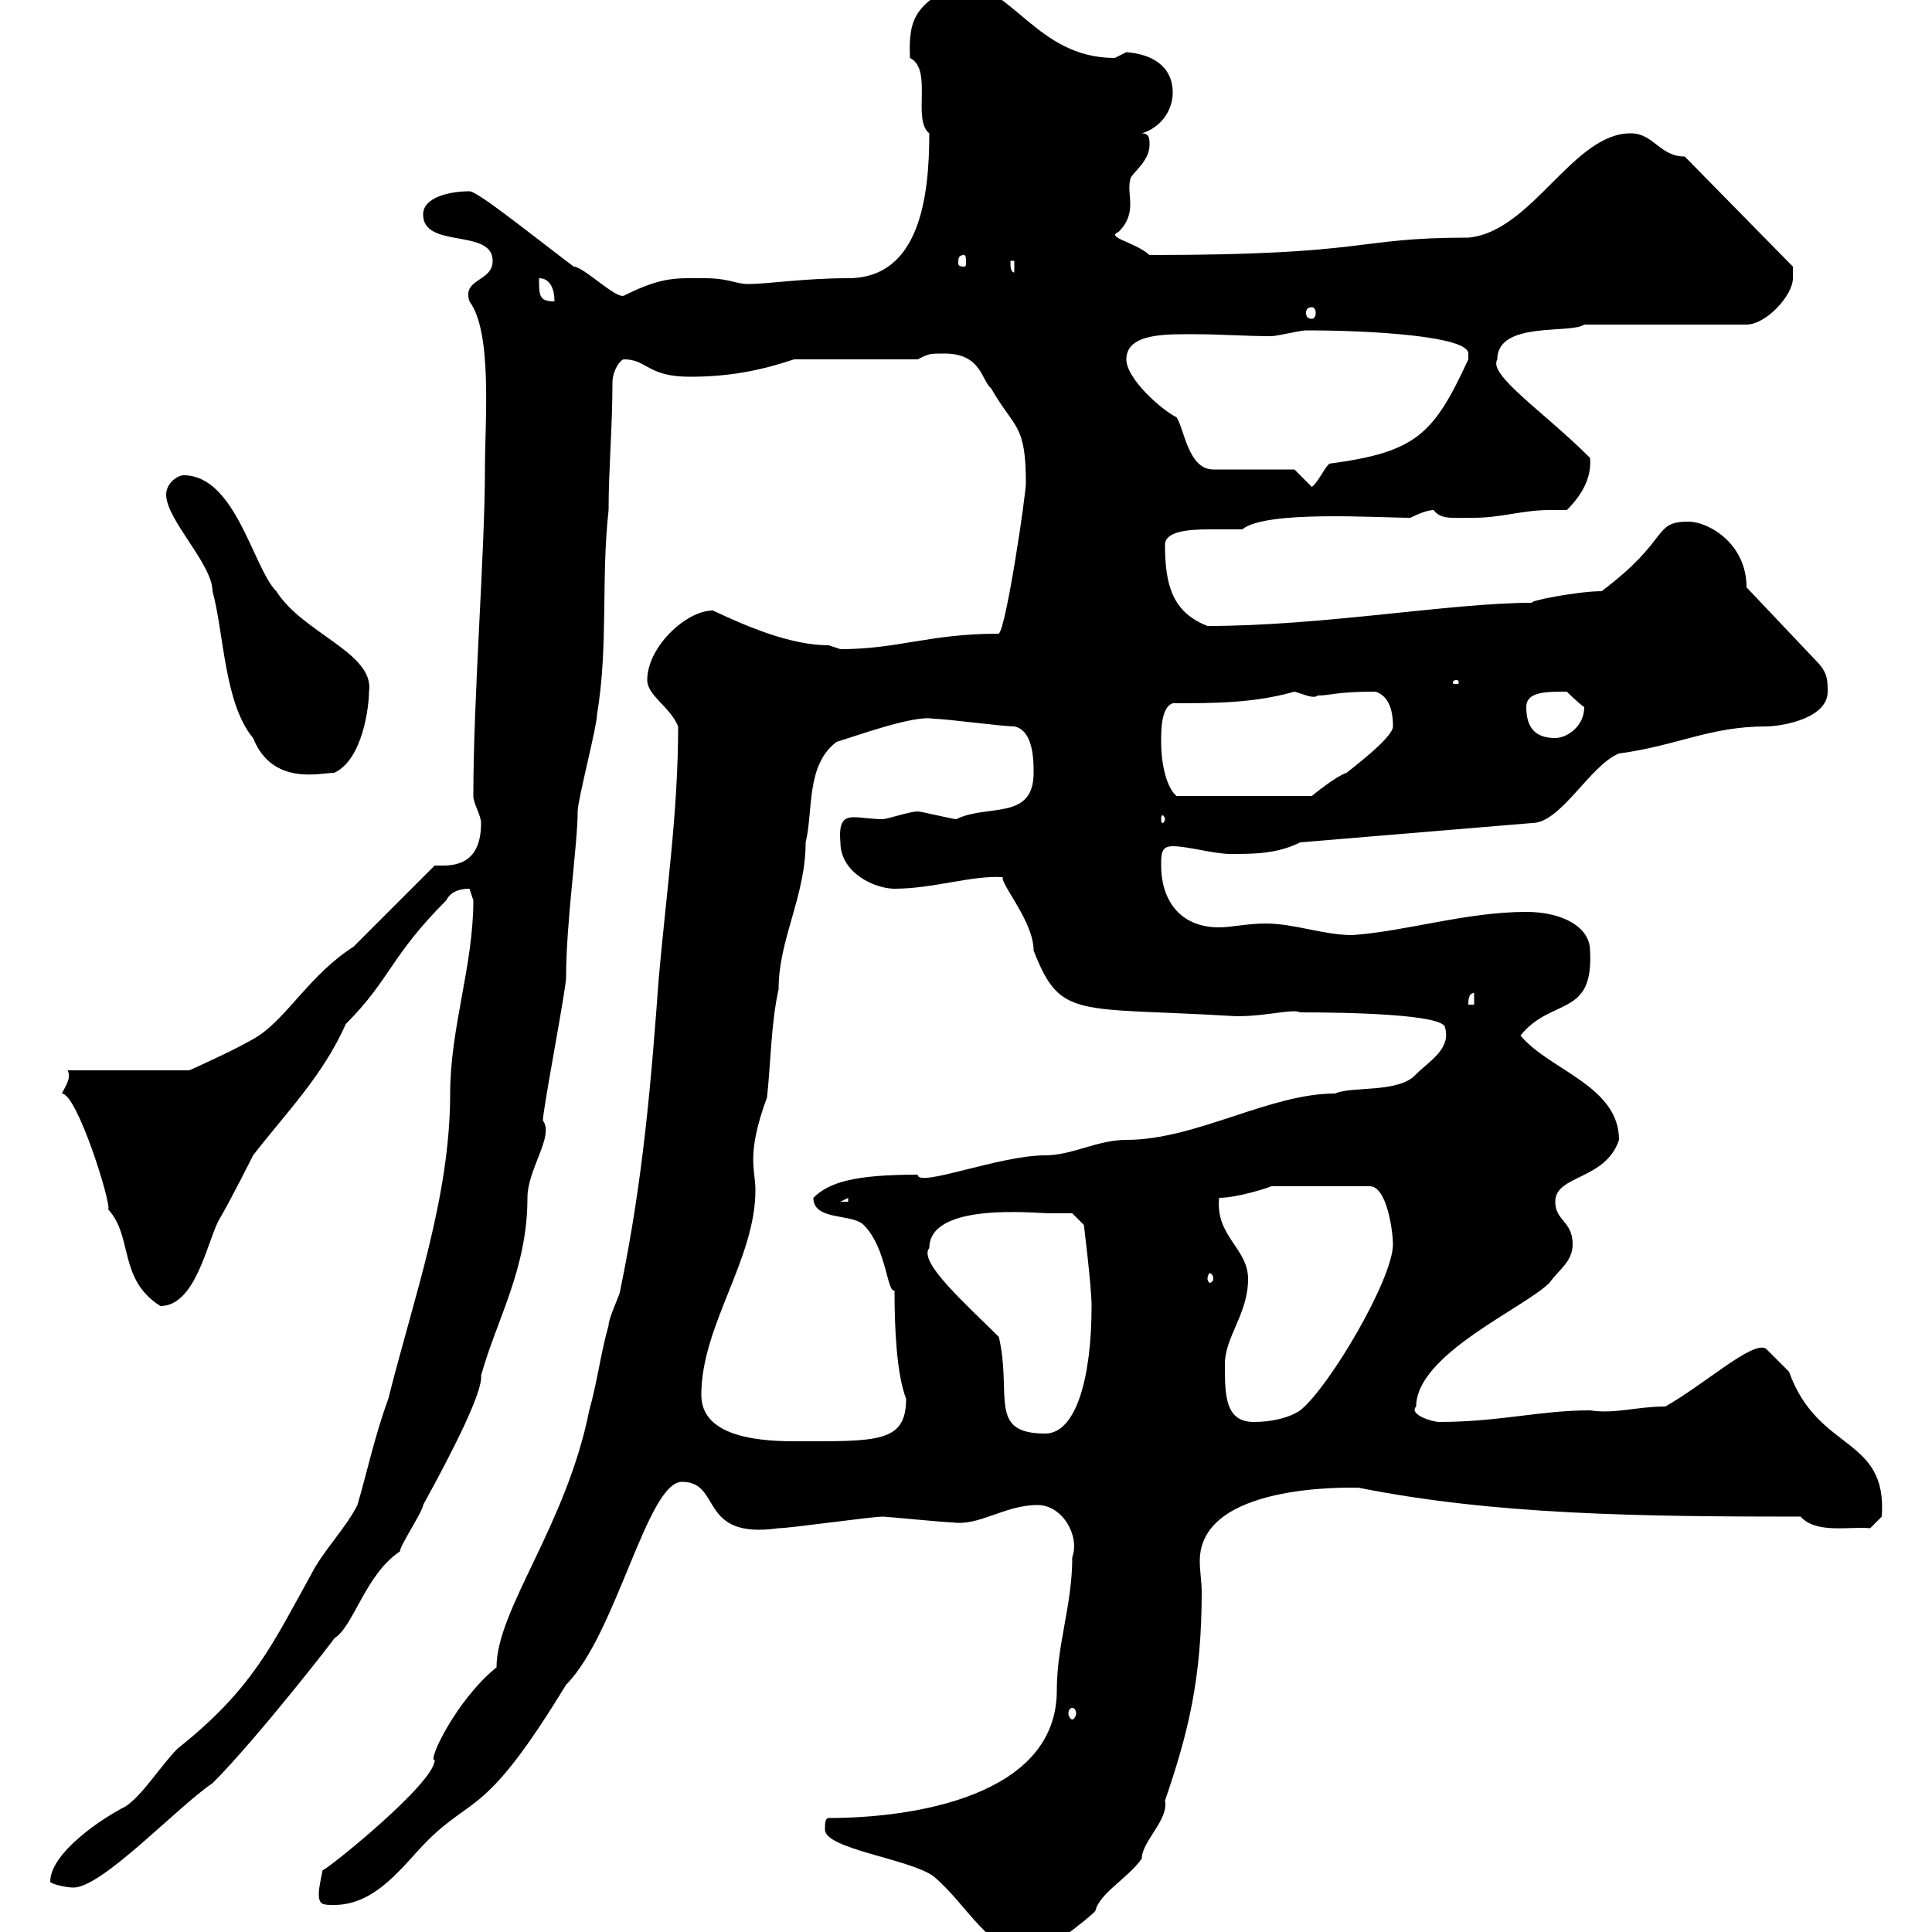 <svg xmlns="http://www.w3.org/2000/svg" xmlns:xlink="http://www.w3.org/1999/xlink" width="300" height="300"><path d="M128.10 284.10C128.10 287.10 141 288.60 144.90 291.30C150.30 295.80 153.30 303 160.50 303.90C161.10 303.90 169.50 297.60 170.10 296.70C170.70 294 175.20 291.60 177.30 288.60C177.30 285.90 181.50 282.60 180.90 279.60C184.50 269.10 186.60 260.70 186.60 247.20C186.60 245.70 186.30 243.90 186.30 242.40C186.30 230.40 209.10 231 210.90 231C231.90 235.20 254.40 235.50 279.60 235.50C282 238.20 287.10 237 290.40 237.30L292.20 235.50C293.10 222.90 282.30 225.60 277.80 213C276.60 211.80 274.20 209.40 274.20 209.40C272.10 208.20 264.90 214.80 258.60 218.40C254.10 218.40 250.80 219.60 246.90 219C239.10 219 232.80 220.80 223.50 220.80C222.30 220.80 218.70 219.60 219.90 218.40C219.90 210.30 236.70 203.10 240.60 199.20C242.10 197.10 244.20 195.90 244.20 193.20C244.20 189.60 241.50 189.60 241.50 186.60C241.50 182.40 249.30 183.30 251.40 177C251.40 168.60 240.60 166.20 236.10 160.80C240.90 154.80 247.50 158.10 246.90 147.60C246.90 144 242.70 141.60 237 141.60C227.70 141.60 218.40 144.60 210 145.20C205.50 145.20 201 143.40 196.50 143.40C193.80 143.40 191.10 144 189.30 144C183 144 180.30 139.50 180.30 134.40C180.30 132.60 180.30 131.40 182.10 131.40C184.50 131.40 188.40 132.60 191.10 132.60C194.70 132.60 198.30 132.60 201.90 130.80L237.90 127.80C242.40 127.80 246.90 118.80 251.40 117C260.40 115.80 265.50 112.80 274.20 112.80C276.60 112.80 283.80 111.60 283.80 107.40C283.80 105.60 283.80 104.40 282 102.60L271.20 91.20C271.20 84.30 265.20 81 262.20 81C256.50 81 259.50 83.70 248.70 91.80C245.10 91.80 237.30 93.30 237.90 93.60C225.30 93.60 205.50 97.20 187.50 97.20C182.10 95.10 180.90 90.90 180.90 84.60C180.90 82.50 184.50 82.20 187.80 82.20C189.90 82.20 191.70 82.20 192.90 82.20C196.50 79.20 213.90 80.40 219 80.40C220.20 79.80 221.70 79.20 222.60 79.20C223.80 80.70 225.30 80.40 228.90 80.40C233.10 80.40 236.40 79.20 240.60 79.20C241.50 79.20 242.10 79.20 243.30 79.20C245.40 77.10 247.20 74.40 246.90 71.10C239.70 63.90 231 58.20 232.50 55.80C232.50 49.80 243.90 51.90 246 50.40L271.20 50.40C274.20 50.40 278.40 45.90 278.40 43.20C278.40 42.30 278.40 41.40 278.40 41.40L261.60 24.30C257.70 24.30 256.80 20.70 253.20 20.70C244.20 20.70 237.90 36 228 36.90C210 36.90 213.30 39.60 178.50 39.60C176.10 37.50 171.60 36.90 173.70 36C176.70 33 174.90 30.30 175.50 27.90C175.50 27 178.50 25.20 178.50 22.50C178.50 21.60 178.50 20.70 177.30 20.70C180.30 19.80 182.10 17.10 182.10 14.40C182.10 10.20 178.80 8.40 174.90 8.10C174.90 8.10 173.10 9 173.10 9C160.80 9 157.20-2.70 148.50-2.70C142.50 0.90 141 2.40 141.30 9C144.90 10.80 141.60 18.60 144.30 20.70C144.30 30.60 142.80 43.20 131.70 43.20C124.80 43.20 119.40 44.10 116.10 44.10C114.30 44.10 113.10 43.20 109.50 43.20C105 43.20 102.90 42.90 96.90 45.90C95.70 46.50 90.60 41.40 89.10 41.40C89.10 41.40 87.90 40.50 87.90 40.50C81.60 35.70 74.10 29.70 72.90 29.70C69.90 29.70 65.70 30.60 65.70 33.30C65.70 38.70 76.50 35.40 76.50 40.50C76.50 43.80 71.70 43.20 72.90 46.80C76.50 51.60 75.30 65.40 75.30 72.90C75.30 85.80 73.50 108 73.50 123.60C73.50 124.80 74.70 126.60 74.70 127.80C74.70 135 69.60 134.40 67.50 134.40C65.70 136.20 56.70 145.20 54.90 147C48.30 151.20 44.70 157.80 40.20 160.80C37.50 162.60 29.40 166.20 29.40 166.20L10.50 166.20C11.10 167.40 10.20 168.60 9.60 169.80C12 169.80 17.40 187.20 16.80 187.80C20.70 192 18.30 198.60 24.90 202.80C30.30 202.80 32.10 193.20 33.90 189.60C35.70 186.60 39.30 179.40 39.30 179.40C44.40 172.80 50.10 167.10 53.70 159C60.60 152.10 60.60 148.50 69.30 139.80C69.90 138.60 71.10 138 72.90 138C72.90 138 73.50 139.80 73.50 139.80C73.50 150 69.90 159.60 69.90 169.80C69.90 186 64.20 201.60 60.30 217.20C58.20 222.90 57 228.60 55.50 233.70C53.70 237.30 50.10 240.90 48.30 244.50C42.30 255.30 39.30 262.20 27.60 271.50C24.90 274.20 22.20 278.70 19.50 280.50C15.90 282.30 7.80 287.70 7.80 292.20C7.80 292.50 10.20 293.10 11.40 293.10C15.90 293.10 27.60 280.50 33 276.90C39.90 270 52.50 253.80 51.90 254.40C54.90 252.60 56.70 244.50 62.10 240.90C62.10 240 65.70 234.60 65.70 233.70C70.50 225 75 216 74.70 213.60C77.10 204.90 81.90 197.10 81.90 186C81.90 181.50 86.10 176.40 84.30 174C84.30 172.20 87.90 153.60 87.90 151.80C87.90 143.10 89.70 131.10 89.70 126C89.70 124.20 92.70 112.80 92.70 111C94.50 100.20 93.30 90 94.50 79.20C94.50 72.90 95.10 66.30 95.10 59.40C95.10 57.60 96.30 55.80 96.90 55.80C100.50 55.80 100.50 58.50 107.10 58.50C113.10 58.50 117.90 57.60 123.30 55.80L142.50 55.80C144.30 54.90 144.30 54.90 146.70 54.90C152.40 54.90 152.40 59.10 153.90 60.30C157.50 66.60 159.30 65.70 159.30 75C159.30 76.80 156.30 97.20 155.10 98.40C144.30 98.40 139.50 100.80 130.50 100.80C130.50 100.80 128.70 100.20 128.70 100.20C122.70 100.20 115.80 97.20 110.70 94.80C106.50 94.80 100.50 100.50 100.50 105.60C100.50 108 104.10 109.80 105.30 112.80C105.30 126 103.50 138.30 102.30 151.80C101.10 168 99.90 183 96.30 200.40C96.30 201 94.50 204.60 94.50 205.80C93.30 210 92.70 214.80 91.50 219C87.90 237 77.10 249.90 77.10 258.90C70.80 264 66.30 273.60 67.50 273.30C67.50 276.90 50.70 290.40 50.10 290.40C50.10 290.40 49.50 293.10 49.50 294C49.50 295.80 50.10 295.80 51.90 295.80C58.50 295.80 62.70 289.50 66.30 285.90C73.50 278.70 75.30 282.30 87.90 261.60C95.70 253.80 100.50 230.10 105.90 230.10C112.20 230.10 108.30 239.10 120.90 237.30C122.70 237.30 135.30 235.50 137.10 235.50C137.70 235.50 146.70 236.40 147.90 236.40C152.10 237 156 233.70 161.10 233.70C165 233.70 167.70 238.50 166.50 241.80C166.50 249.30 164.10 255.30 164.10 262.50C164.10 279 141.60 282.30 128.70 282.30C128.10 282.30 128.10 283.20 128.10 284.10ZM160.50 300.30C160.80 300.30 160.80 300.60 160.80 301.50C160.80 301.80 160.80 302.10 160.50 302.10C159.60 302.10 159.60 301.80 159.60 301.50C159.60 300.60 159.60 300.30 160.50 300.30ZM166.50 265.20C166.80 265.20 167.10 265.50 167.10 266.10C167.10 266.40 166.80 267 166.50 267C166.20 267 165.90 266.40 165.90 266.10C165.90 265.50 166.20 265.20 166.50 265.20ZM108.90 216.60C108.90 205.80 117.30 195.60 117.30 184.80C117.30 181.50 115.80 179.40 119.10 170.40C119.70 165 119.70 159 120.90 153.60C120.90 145.80 125.10 139.20 125.10 130.80C126.30 126 125.10 118.80 129.90 115.20C132.90 114.30 141.90 111 144.90 111.60C146.70 111.60 155.70 112.80 157.50 112.80C160.50 113.40 160.50 118.20 160.50 120C160.50 127.50 153.30 124.80 148.50 127.20C147.90 127.20 143.10 126 142.50 126C141.30 126 137.70 127.20 137.10 127.20C135.30 127.20 133.80 126.90 132.60 126.90C131.10 126.90 130.20 127.50 130.50 130.80C130.50 135.60 135.90 138 138.90 138C144.90 138 150.90 135.90 155.70 136.20C155.40 137.40 160.50 143.10 160.50 147.60C164.70 158.40 167.10 156.30 192 157.80C196.80 157.80 200.70 156.60 201.90 157.20C209.40 157.20 224.40 157.50 224.40 159.60C225.30 162.90 222 164.70 219.90 166.80C217.20 169.80 210 168.60 207.30 169.80C197.10 169.80 185.70 177 174.90 177C170.40 177 166.50 179.40 162.30 179.40C155.10 179.40 142.50 184.50 142.50 182.40C132.60 182.40 128.70 183.60 126.30 186C126.30 189.60 132.30 188.40 134.10 190.20C137.70 193.80 137.70 200.70 138.90 200.40C138.90 206.10 139.20 213.30 140.70 217.20C140.70 224.10 136.20 223.80 123.30 223.80C116.40 223.80 108.90 222.60 108.90 216.60ZM155.10 207.60C150 202.50 142.50 195.90 144.30 193.80C144.30 186.60 160.80 188.40 162.90 188.40C164.10 188.40 166.50 188.40 166.50 188.40L168.30 190.20C168.30 190.20 169.50 199.80 169.50 202.80C169.50 213.90 167.10 222.60 162.30 222.60C153.30 222.60 157.20 216.60 155.10 207.60ZM190.20 211.80C190.20 207.60 193.80 204 193.80 198.60C193.80 193.80 188.70 192 189.30 186C192 186 196.80 184.50 197.40 184.20L212.70 184.20C215.40 184.20 216.30 191.40 216.30 193.20C216.30 198.60 206.40 215.40 201.90 219C200.10 220.20 197.40 220.80 194.70 220.80C190.20 220.80 190.20 216.60 190.20 211.80ZM188.40 198.60C188.40 198.90 188.10 199.20 187.80 199.20C187.80 199.20 187.50 198.90 187.50 198.60C187.50 198 187.80 197.70 187.80 197.70C188.10 197.70 188.40 198 188.40 198.60ZM131.70 186L131.70 186.60L130.50 186.60ZM228.90 154.20L228.90 156L228 156C228 155.40 228 154.20 228.90 154.20ZM180.90 127.20C180.90 127.50 180.60 127.80 180.60 127.80C180.30 127.80 180.30 127.50 180.30 127.20C180.30 126.90 180.30 126.60 180.60 126.60C180.60 126.60 180.90 126.90 180.90 127.20ZM180.30 115.20C180.30 113.40 180.30 109.80 182.10 109.20C188.40 109.20 194.70 109.20 201 107.40C202.20 107.70 204 108.60 204.60 108C206.70 108 207.30 107.40 213.60 107.40C215.40 108 216.30 109.80 216.30 112.80C216.30 114.60 209.40 119.70 209.10 120C207.30 120.60 203.70 123.60 203.70 123.60L182.70 123.60C181.20 122.40 180.30 118.80 180.30 115.20ZM25.80 76.80C25.80 80.70 33 87.60 33 91.80C34.80 98.40 34.80 109.20 39.30 114.60C42.30 122.10 49.80 120 51.90 120C56.40 117.90 57.30 109.50 57.30 107.40C58.20 101.40 47.10 98.40 42.90 91.80C39.30 88.20 36.60 73.80 28.50 73.80C27.60 73.80 25.80 75 25.80 76.80ZM237 109.80C237 107.40 240 107.40 243.30 107.40C243.30 107.40 245.10 109.20 246 109.80C246 112.80 243.30 114.60 241.50 114.60C238.80 114.60 237 113.40 237 109.80ZM226.20 105.60C226.50 105.60 226.50 105.90 226.50 105.90C226.50 106.20 226.50 106.20 226.20 106.20C225.60 106.20 225.60 106.20 225.60 105.90C225.60 105.90 225.60 105.60 226.20 105.60ZM201 72.90L188.40 72.90C184.50 72.90 183.90 66.60 182.70 64.80C180.30 63.60 174.90 58.80 174.90 55.80C174.90 51.60 181.50 51.90 185.70 51.90C189.60 51.90 193.50 52.20 197.40 52.20C198.30 52.20 201.90 51.30 202.80 51.30C213 51.30 228 52.20 228 54.90C228 55.80 228 55.80 228 55.80C222.60 67.50 219.90 70.20 206.40 72C205.50 72.90 204.60 75 203.70 75.60ZM203.70 47.70C204 47.70 204.30 48 204.30 48.60C204.30 49.20 204 49.50 203.70 49.50C203.10 49.50 202.80 49.20 202.80 48.60C202.80 48 203.10 47.70 203.70 47.70ZM83.70 43.20C85.50 43.20 86.10 45 86.10 46.80C83.70 46.80 83.70 45.90 83.70 43.20ZM156.90 40.50L157.50 40.50L157.50 42.30C156.90 42.30 156.90 41.40 156.90 40.50ZM149.70 39.60C150 39.60 150 40.20 150 40.80C150 41.10 150 41.40 149.70 41.40C148.80 41.40 148.80 41.10 148.80 40.80C148.80 40.20 148.80 39.60 149.70 39.60Z"/></svg>